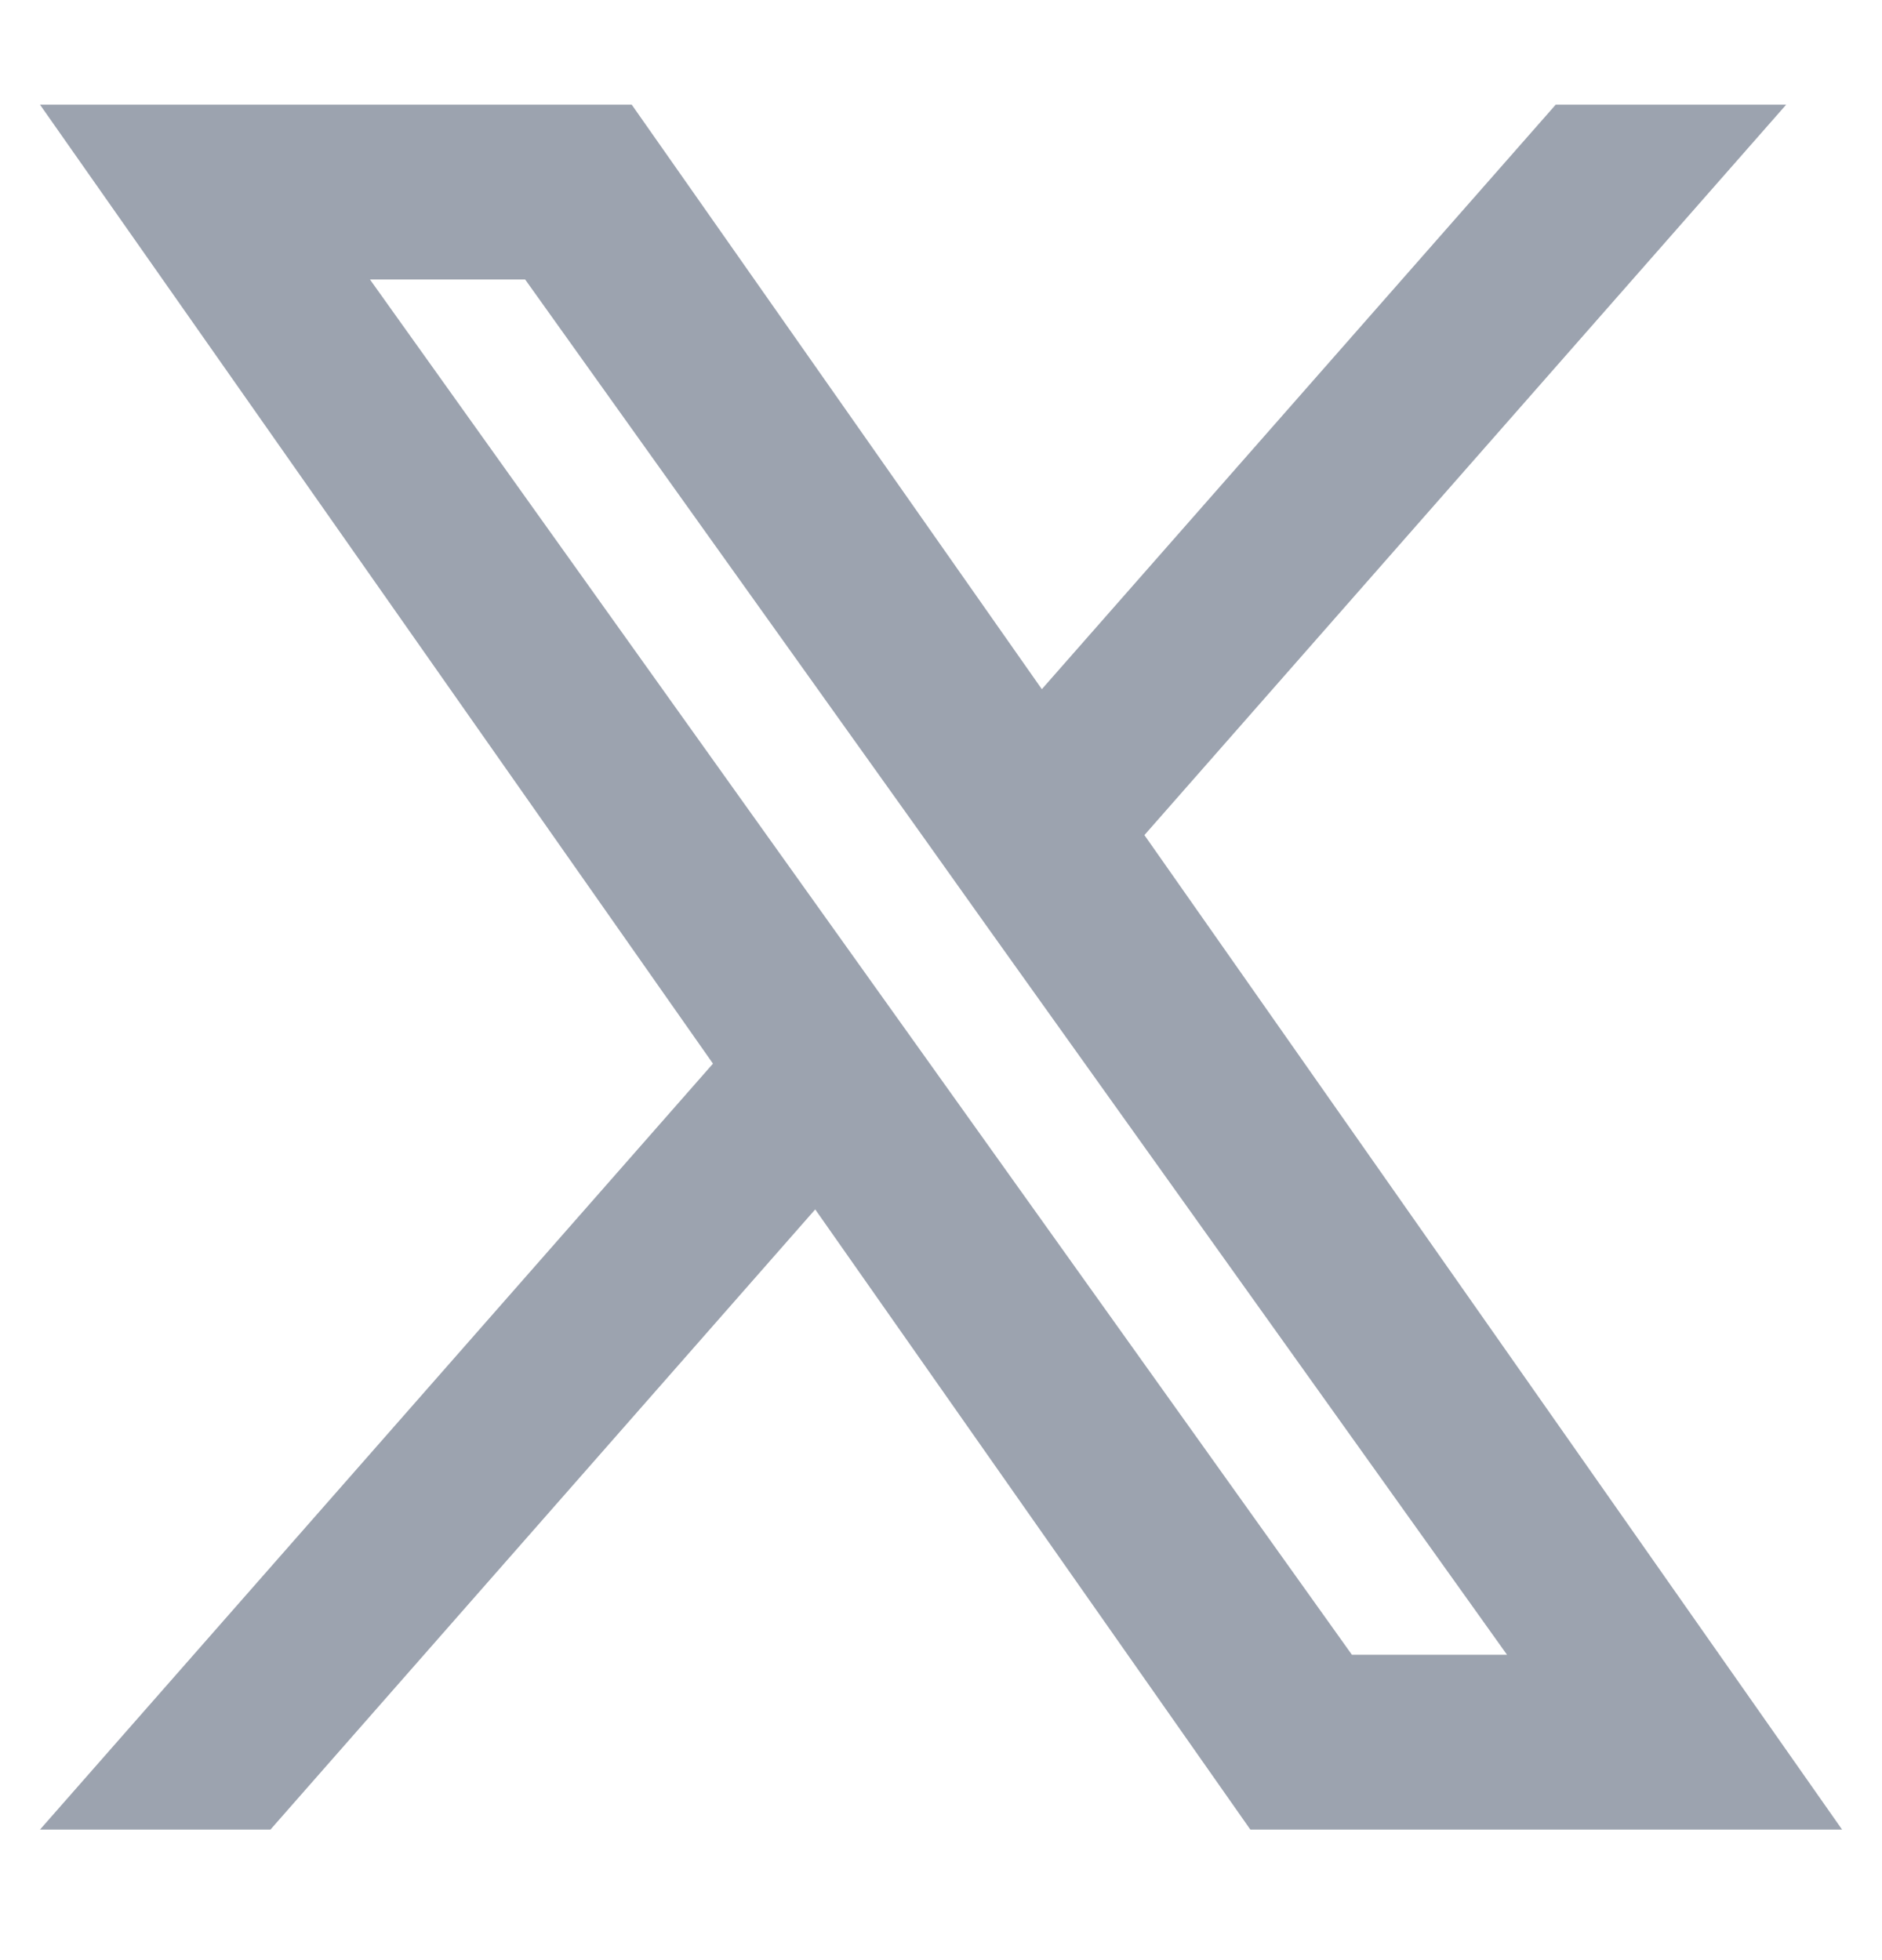 <svg width="24" height="25" viewBox="0 0 24 25" fill="none" xmlns="http://www.w3.org/2000/svg">
<path fill-rule="evenodd" clip-rule="evenodd" d="M15.945 23.335L10.396 15.425L3.449 23.335H0.51L9.092 13.566L0.51 1.335H8.056L13.286 8.79L19.839 1.335H22.778L14.594 10.651L23.491 23.335H15.945ZM19.218 21.105H17.24L4.718 3.565H6.697L11.712 10.588L12.579 11.807L19.218 21.105Z" fill="#9CA3AF"/>
</svg>
